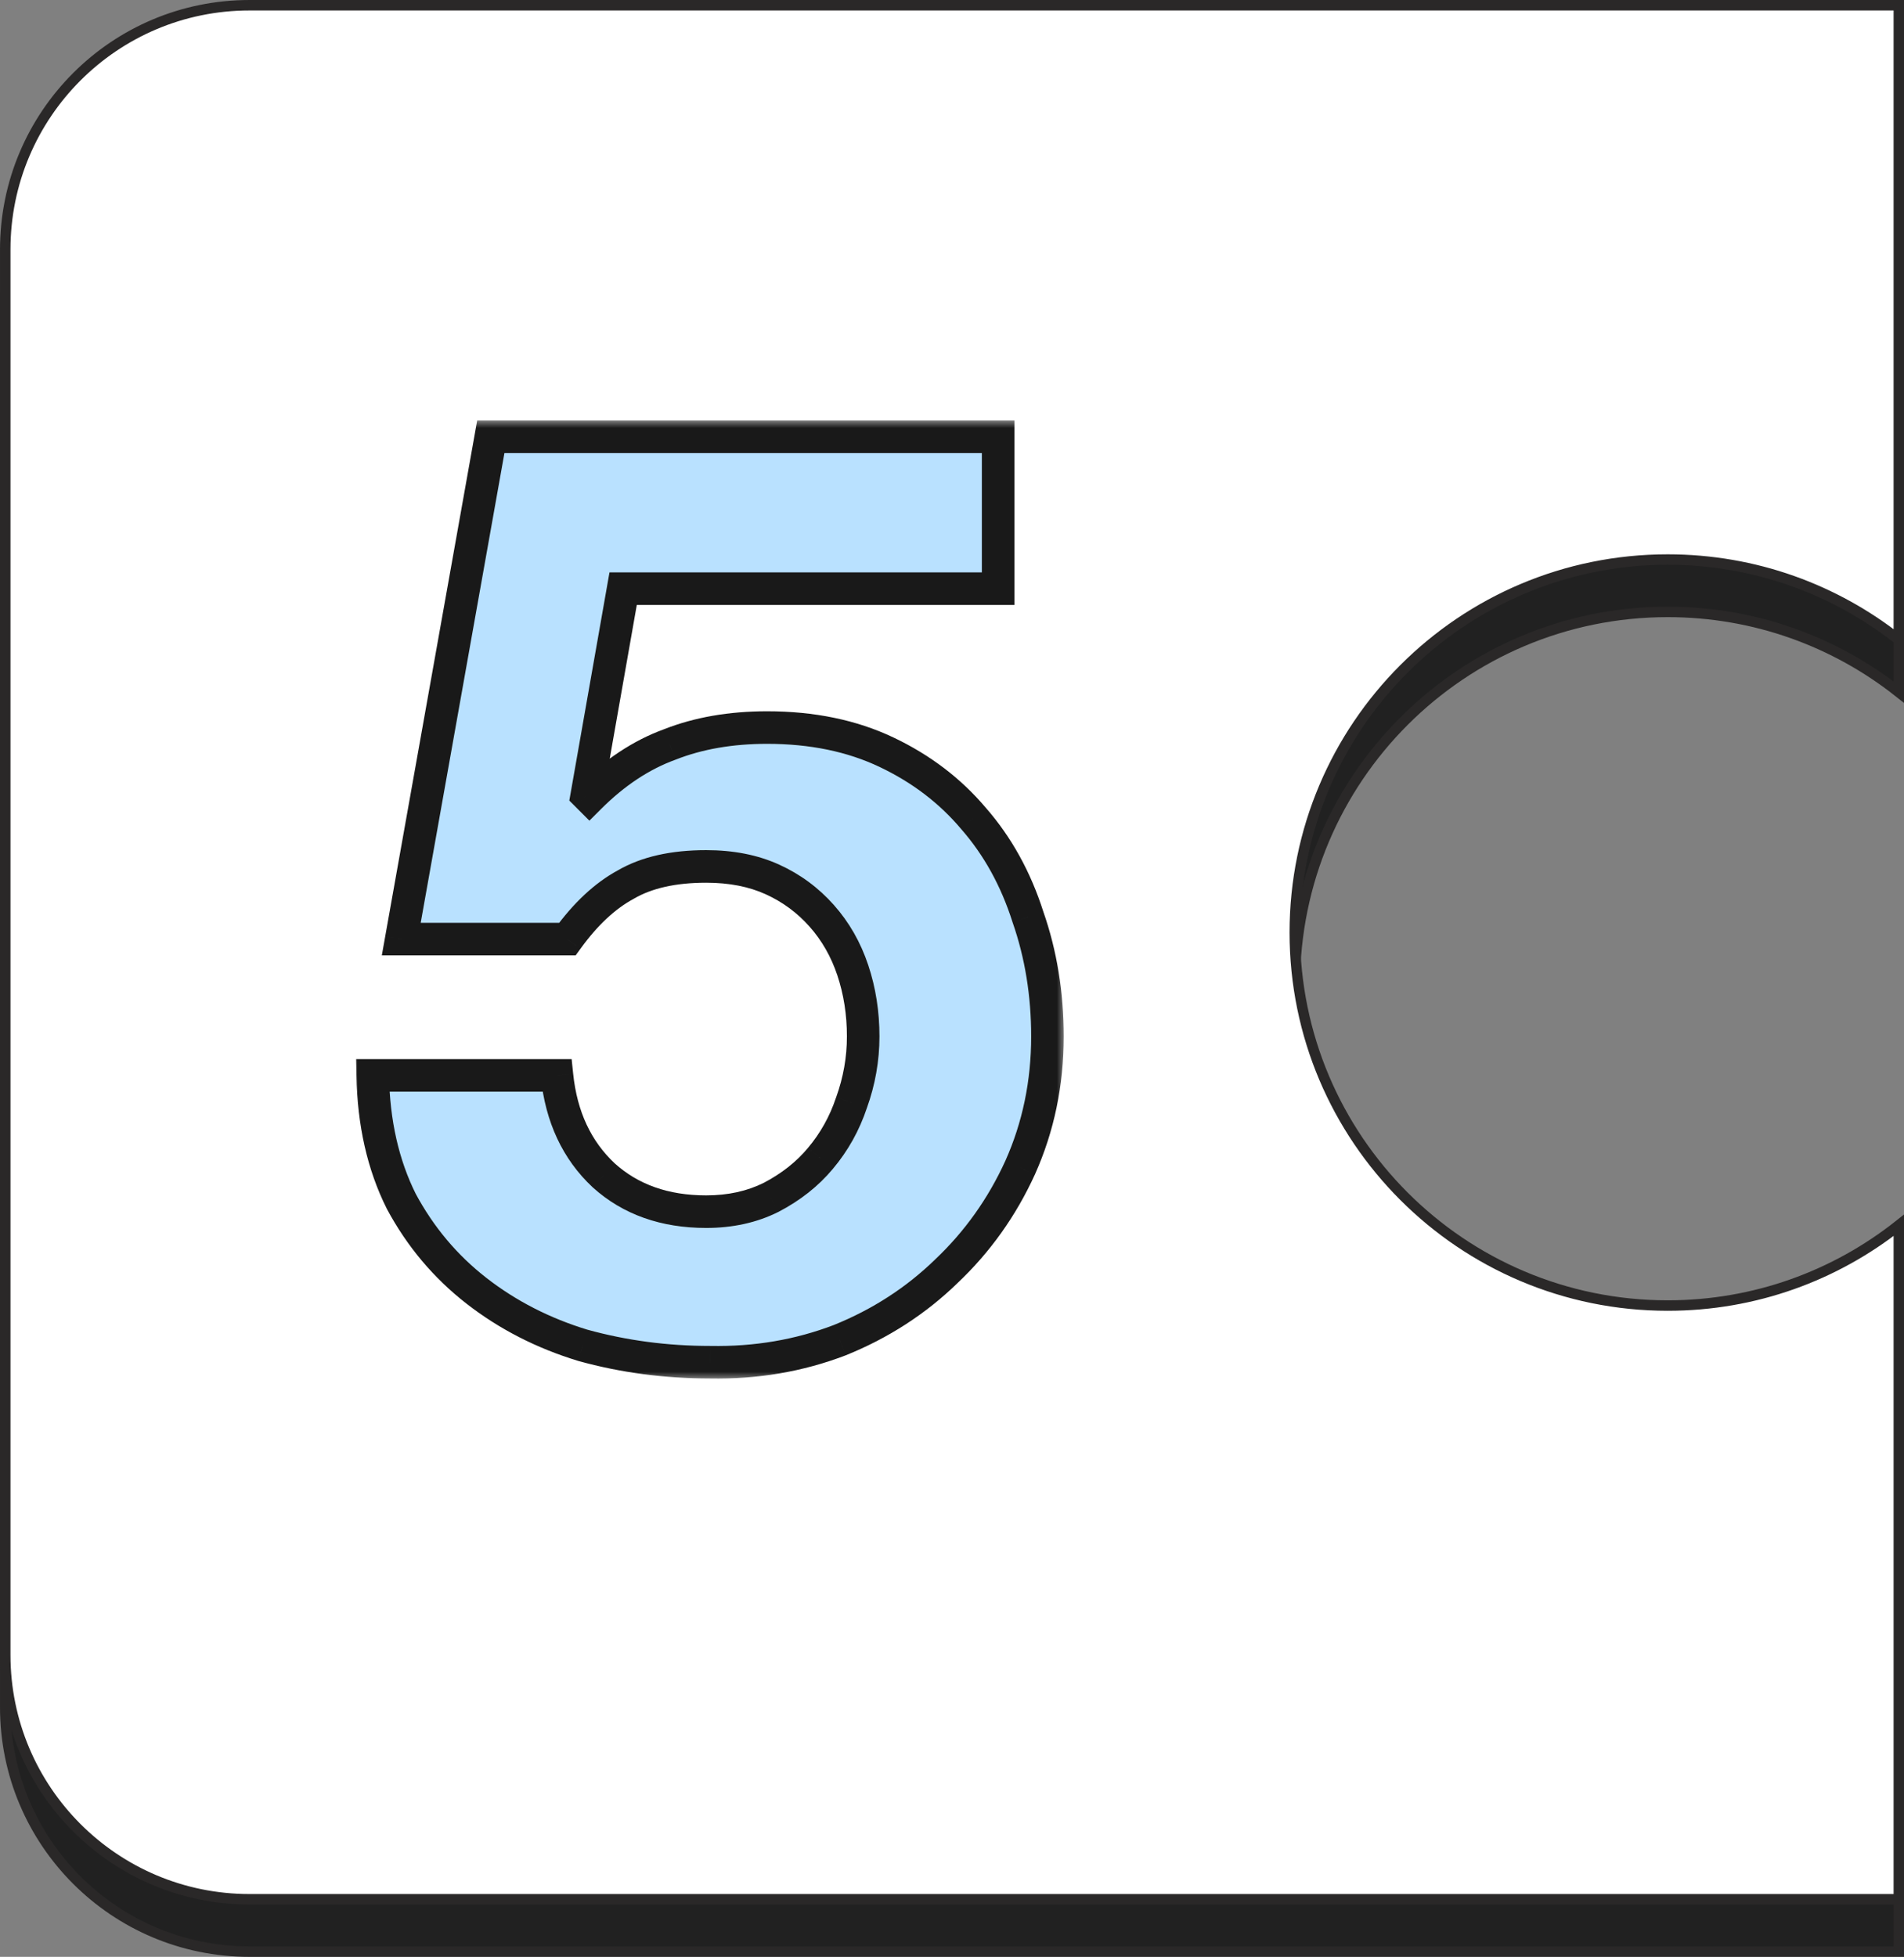 <?xml version="1.0" encoding="UTF-8"?> <svg xmlns="http://www.w3.org/2000/svg" width="109" height="112" viewBox="0 0 109 112" fill="none"><rect x="0" y="0" width="109" height="112" fill="#808080" stroke="none"/> <path d="M0.3 17.279C0.3 9.556 6.56 3.296 14.283 3.296L108.704 3.296V39.616C105.067 36.739 100.47 35.022 95.473 35.022C83.682 35.022 74.124 44.58 74.124 56.37C74.124 68.161 83.682 77.719 95.473 77.719C100.47 77.719 105.067 76.002 108.704 73.125V111.7L14.283 111.7C6.56 111.7 0.3 105.44 0.3 97.717L0.3 17.279Z" fill="#212121" stroke="#2A2828" stroke-width="0.599"></path> <path d="M0.3 14.283C0.3 6.56 6.56 0.3 14.283 0.3L108.704 0.3V36.62C105.067 33.743 100.47 32.026 95.473 32.026C83.682 32.026 74.124 41.584 74.124 53.374C74.124 65.165 83.682 74.723 95.473 74.723C100.47 74.723 105.067 73.006 108.704 70.129V108.704L14.283 108.704C6.56 108.704 0.3 102.444 0.3 94.721L0.3 14.283Z" fill="white" stroke="#2A2828" stroke-width="0.599"></path> <mask id="path-3-outside-1_981_75" maskUnits="userSpaceOnUse" x="20" y="24" width="41" height="55" fill="black"> <rect fill="white" x="20" y="24" width="41" height="55"></rect> <path d="M57.141 33.694H35.673L33.594 45.504L33.742 45.653C35.178 44.217 36.714 43.202 38.348 42.607C39.982 41.964 41.839 41.642 43.919 41.642C46.494 41.642 48.772 42.112 50.753 43.053C52.734 43.994 54.393 45.257 55.73 46.842C57.116 48.426 58.156 50.308 58.849 52.487C59.592 54.616 59.964 56.894 59.964 59.321C59.964 61.995 59.444 64.496 58.404 66.823C57.364 69.101 55.953 71.082 54.17 72.766C52.437 74.45 50.406 75.762 48.079 76.703C45.751 77.594 43.275 78.015 40.65 77.966C38.125 77.966 35.698 77.644 33.371 77C31.093 76.307 29.062 75.267 27.28 73.88C25.497 72.494 24.061 70.785 22.971 68.755C21.931 66.675 21.387 64.273 21.337 61.549H31.885C32.133 63.926 33.024 65.833 34.559 67.269C36.094 68.656 38.05 69.349 40.428 69.349C41.814 69.349 43.052 69.077 44.142 68.532C45.281 67.938 46.222 67.195 46.964 66.303C47.757 65.362 48.351 64.298 48.747 63.109C49.193 61.871 49.416 60.608 49.416 59.321C49.416 57.984 49.218 56.721 48.821 55.532C48.425 54.344 47.831 53.304 47.039 52.413C46.246 51.521 45.305 50.828 44.216 50.333C43.127 49.837 41.864 49.59 40.428 49.59C38.546 49.59 37.011 49.937 35.822 50.63C34.634 51.274 33.519 52.314 32.479 53.75H22.971L28.097 25.003H57.141V33.694Z"></path> </mask> <path d="M57.141 33.694H35.673L33.594 45.504L33.742 45.653C35.178 44.217 36.714 43.202 38.348 42.607C39.982 41.964 41.839 41.642 43.919 41.642C46.494 41.642 48.772 42.112 50.753 43.053C52.734 43.994 54.393 45.257 55.73 46.842C57.116 48.426 58.156 50.308 58.849 52.487C59.592 54.616 59.964 56.894 59.964 59.321C59.964 61.995 59.444 64.496 58.404 66.823C57.364 69.101 55.953 71.082 54.17 72.766C52.437 74.45 50.406 75.762 48.079 76.703C45.751 77.594 43.275 78.015 40.65 77.966C38.125 77.966 35.698 77.644 33.371 77C31.093 76.307 29.062 75.267 27.28 73.88C25.497 72.494 24.061 70.785 22.971 68.755C21.931 66.675 21.387 64.273 21.337 61.549H31.885C32.133 63.926 33.024 65.833 34.559 67.269C36.094 68.656 38.05 69.349 40.428 69.349C41.814 69.349 43.052 69.077 44.142 68.532C45.281 67.938 46.222 67.195 46.964 66.303C47.757 65.362 48.351 64.298 48.747 63.109C49.193 61.871 49.416 60.608 49.416 59.321C49.416 57.984 49.218 56.721 48.821 55.532C48.425 54.344 47.831 53.304 47.039 52.413C46.246 51.521 45.305 50.828 44.216 50.333C43.127 49.837 41.864 49.59 40.428 49.59C38.546 49.59 37.011 49.937 35.822 50.63C34.634 51.274 33.519 52.314 32.479 53.75H22.971L28.097 25.003H57.141V33.694Z" fill="#B9E1FF"></path> <path d="M57.141 33.694V34.625H58.073V33.694H57.141ZM35.673 33.694V32.762H34.892L34.756 33.532L35.673 33.694ZM33.594 45.504L32.676 45.343L32.592 45.82L32.935 46.163L33.594 45.504ZM33.742 45.653L33.083 46.312L33.742 46.971L34.401 46.312L33.742 45.653ZM38.348 42.607L38.666 43.483L38.678 43.479L38.689 43.474L38.348 42.607ZM50.753 43.053L51.153 42.212L50.753 43.053ZM55.73 46.842L55.018 47.442L55.023 47.449L55.029 47.455L55.73 46.842ZM58.849 52.487L57.962 52.769L57.966 52.782L57.97 52.794L58.849 52.487ZM58.404 66.823L59.251 67.21L59.254 67.203L58.404 66.823ZM54.17 72.766L53.53 72.088L53.521 72.098L54.17 72.766ZM48.079 76.703L48.412 77.573L48.42 77.57L48.428 77.567L48.079 76.703ZM40.65 77.966L40.668 77.034L40.659 77.034H40.65V77.966ZM33.371 77L33.099 77.891L33.111 77.895L33.122 77.898L33.371 77ZM27.28 73.88L27.852 73.145L27.28 73.88ZM22.971 68.755L22.138 69.171L22.144 69.183L22.15 69.195L22.971 68.755ZM21.337 61.549V60.618H20.388L20.406 61.566L21.337 61.549ZM31.885 61.549L32.812 61.453L32.725 60.618H31.885V61.549ZM34.559 67.269L33.923 67.949L33.929 67.955L33.935 67.96L34.559 67.269ZM44.142 68.532L44.558 69.365L44.566 69.362L44.573 69.358L44.142 68.532ZM46.964 66.303L46.252 65.703L46.249 65.707L46.964 66.303ZM48.747 63.109L47.871 62.794L47.867 62.804L47.863 62.815L48.747 63.109ZM48.821 55.532L47.938 55.827V55.827L48.821 55.532ZM47.039 52.413L47.735 51.794L47.039 52.413ZM44.216 50.333L44.602 49.485H44.602L44.216 50.333ZM35.822 50.63L36.266 51.449L36.279 51.442L36.291 51.435L35.822 50.63ZM32.479 53.75V54.681H32.955L33.234 54.296L32.479 53.75ZM22.971 53.75L22.054 53.586L21.859 54.681H22.971V53.75ZM28.097 25.003V24.071H27.317L27.18 24.839L28.097 25.003ZM57.141 25.003H58.073V24.071H57.141V25.003ZM57.141 32.762H35.673V34.625H57.141V32.762ZM34.756 33.532L32.676 45.343L34.511 45.666L36.591 33.855L34.756 33.532ZM32.935 46.163L33.083 46.312L34.401 44.994L34.252 44.846L32.935 46.163ZM34.401 46.312C35.757 44.956 37.18 44.023 38.666 43.483L38.029 41.732C36.247 42.38 34.6 43.478 33.083 44.994L34.401 46.312ZM38.689 43.474C40.197 42.88 41.935 42.573 43.919 42.573V40.71C41.743 40.71 39.767 41.047 38.006 41.741L38.689 43.474ZM43.919 42.573C46.38 42.573 48.517 43.023 50.353 43.895L51.153 42.212C49.027 41.202 46.608 40.71 43.919 40.71V42.573ZM50.353 43.895C52.221 44.782 53.771 45.965 55.018 47.442L56.442 46.241C55.014 44.549 53.246 43.206 51.153 42.212L50.353 43.895ZM55.029 47.455C56.324 48.935 57.304 50.702 57.962 52.769L59.737 52.204C59.009 49.914 57.909 47.917 56.431 46.228L55.029 47.455ZM57.97 52.794C58.676 54.817 59.032 56.991 59.032 59.321H60.895C60.895 56.798 60.509 54.415 59.729 52.18L57.97 52.794ZM59.032 59.321C59.032 61.871 58.537 64.241 57.553 66.443L59.254 67.203C60.35 64.751 60.895 62.119 60.895 59.321H59.032ZM57.556 66.436C56.565 68.608 55.224 70.489 53.53 72.089L54.809 73.443C56.681 71.675 58.163 69.595 59.251 67.21L57.556 66.436ZM53.521 72.098C51.877 73.694 49.95 74.942 47.73 75.839L48.428 77.567C50.863 76.582 52.996 75.205 54.819 73.434L53.521 72.098ZM47.745 75.833C45.536 76.679 43.179 77.082 40.668 77.034L40.633 78.897C43.371 78.949 45.967 78.509 48.412 77.573L47.745 75.833ZM40.65 77.034C38.205 77.034 35.862 76.722 33.619 76.102L33.122 77.898C35.534 78.565 38.045 78.897 40.65 78.897V77.034ZM33.642 76.109C31.467 75.447 29.54 74.458 27.852 73.145L26.708 74.616C28.585 76.076 30.719 77.167 33.099 77.891L33.642 76.109ZM27.852 73.145C26.174 71.84 24.822 70.232 23.792 68.314L22.15 69.195C23.3 71.338 24.82 73.147 26.708 74.616L27.852 73.145ZM23.805 68.338C22.837 66.402 22.316 64.141 22.269 61.532L20.406 61.566C20.457 64.405 21.026 66.948 22.138 69.171L23.805 68.338ZM21.337 62.481H31.885V60.618H21.337V62.481ZM30.959 61.646C31.226 64.213 32.201 66.339 33.923 67.949L35.196 66.589C33.847 65.327 33.039 63.639 32.812 61.453L30.959 61.646ZM33.935 67.96C35.667 69.525 37.857 70.281 40.428 70.281V68.417C38.245 68.417 36.522 67.787 35.184 66.578L33.935 67.96ZM40.428 70.281C41.939 70.281 43.323 69.983 44.558 69.365L43.725 67.698C42.782 68.17 41.69 68.417 40.428 68.417V70.281ZM44.573 69.358C45.809 68.713 46.85 67.895 47.68 66.9L46.249 65.707C45.593 66.494 44.752 67.162 43.711 67.706L44.573 69.358ZM47.677 66.903C48.547 65.871 49.198 64.702 49.631 63.404L47.863 62.815C47.504 63.894 46.967 64.854 46.252 65.703L47.677 66.903ZM49.624 63.425C50.105 62.088 50.347 60.718 50.347 59.321H48.484C48.484 60.498 48.281 61.655 47.871 62.794L49.624 63.425ZM50.347 59.321C50.347 57.89 50.135 56.528 49.705 55.238L47.938 55.827C48.3 56.914 48.484 58.077 48.484 59.321H50.347ZM49.705 55.238C49.271 53.936 48.615 52.784 47.735 51.794L46.342 53.032C47.047 53.824 47.579 54.752 47.938 55.827L49.705 55.238ZM47.735 51.794C46.856 50.805 45.809 50.033 44.602 49.485L43.83 51.181C44.802 51.622 45.637 52.238 46.342 53.032L47.735 51.794ZM44.602 49.485C43.369 48.924 41.971 48.658 40.428 48.658V50.522C41.757 50.522 42.884 50.751 43.83 51.181L44.602 49.485ZM40.428 48.658C38.439 48.658 36.727 49.024 35.353 49.825L36.291 51.435C37.294 50.849 38.653 50.522 40.428 50.522V48.658ZM35.378 49.811C34.035 50.538 32.822 51.688 31.725 53.203L33.234 54.296C34.217 52.939 35.232 52.009 36.266 51.449L35.378 49.811ZM32.479 52.818H22.971V54.681H32.479V52.818ZM23.889 53.913L29.014 25.166L27.18 24.839L22.054 53.586L23.889 53.913ZM28.097 25.934H57.141V24.071H28.097V25.934ZM56.209 25.003V33.694H58.073V25.003H56.209Z" fill="#191919" mask="url(#path-3-outside-1_981_75)"></path> </svg> 